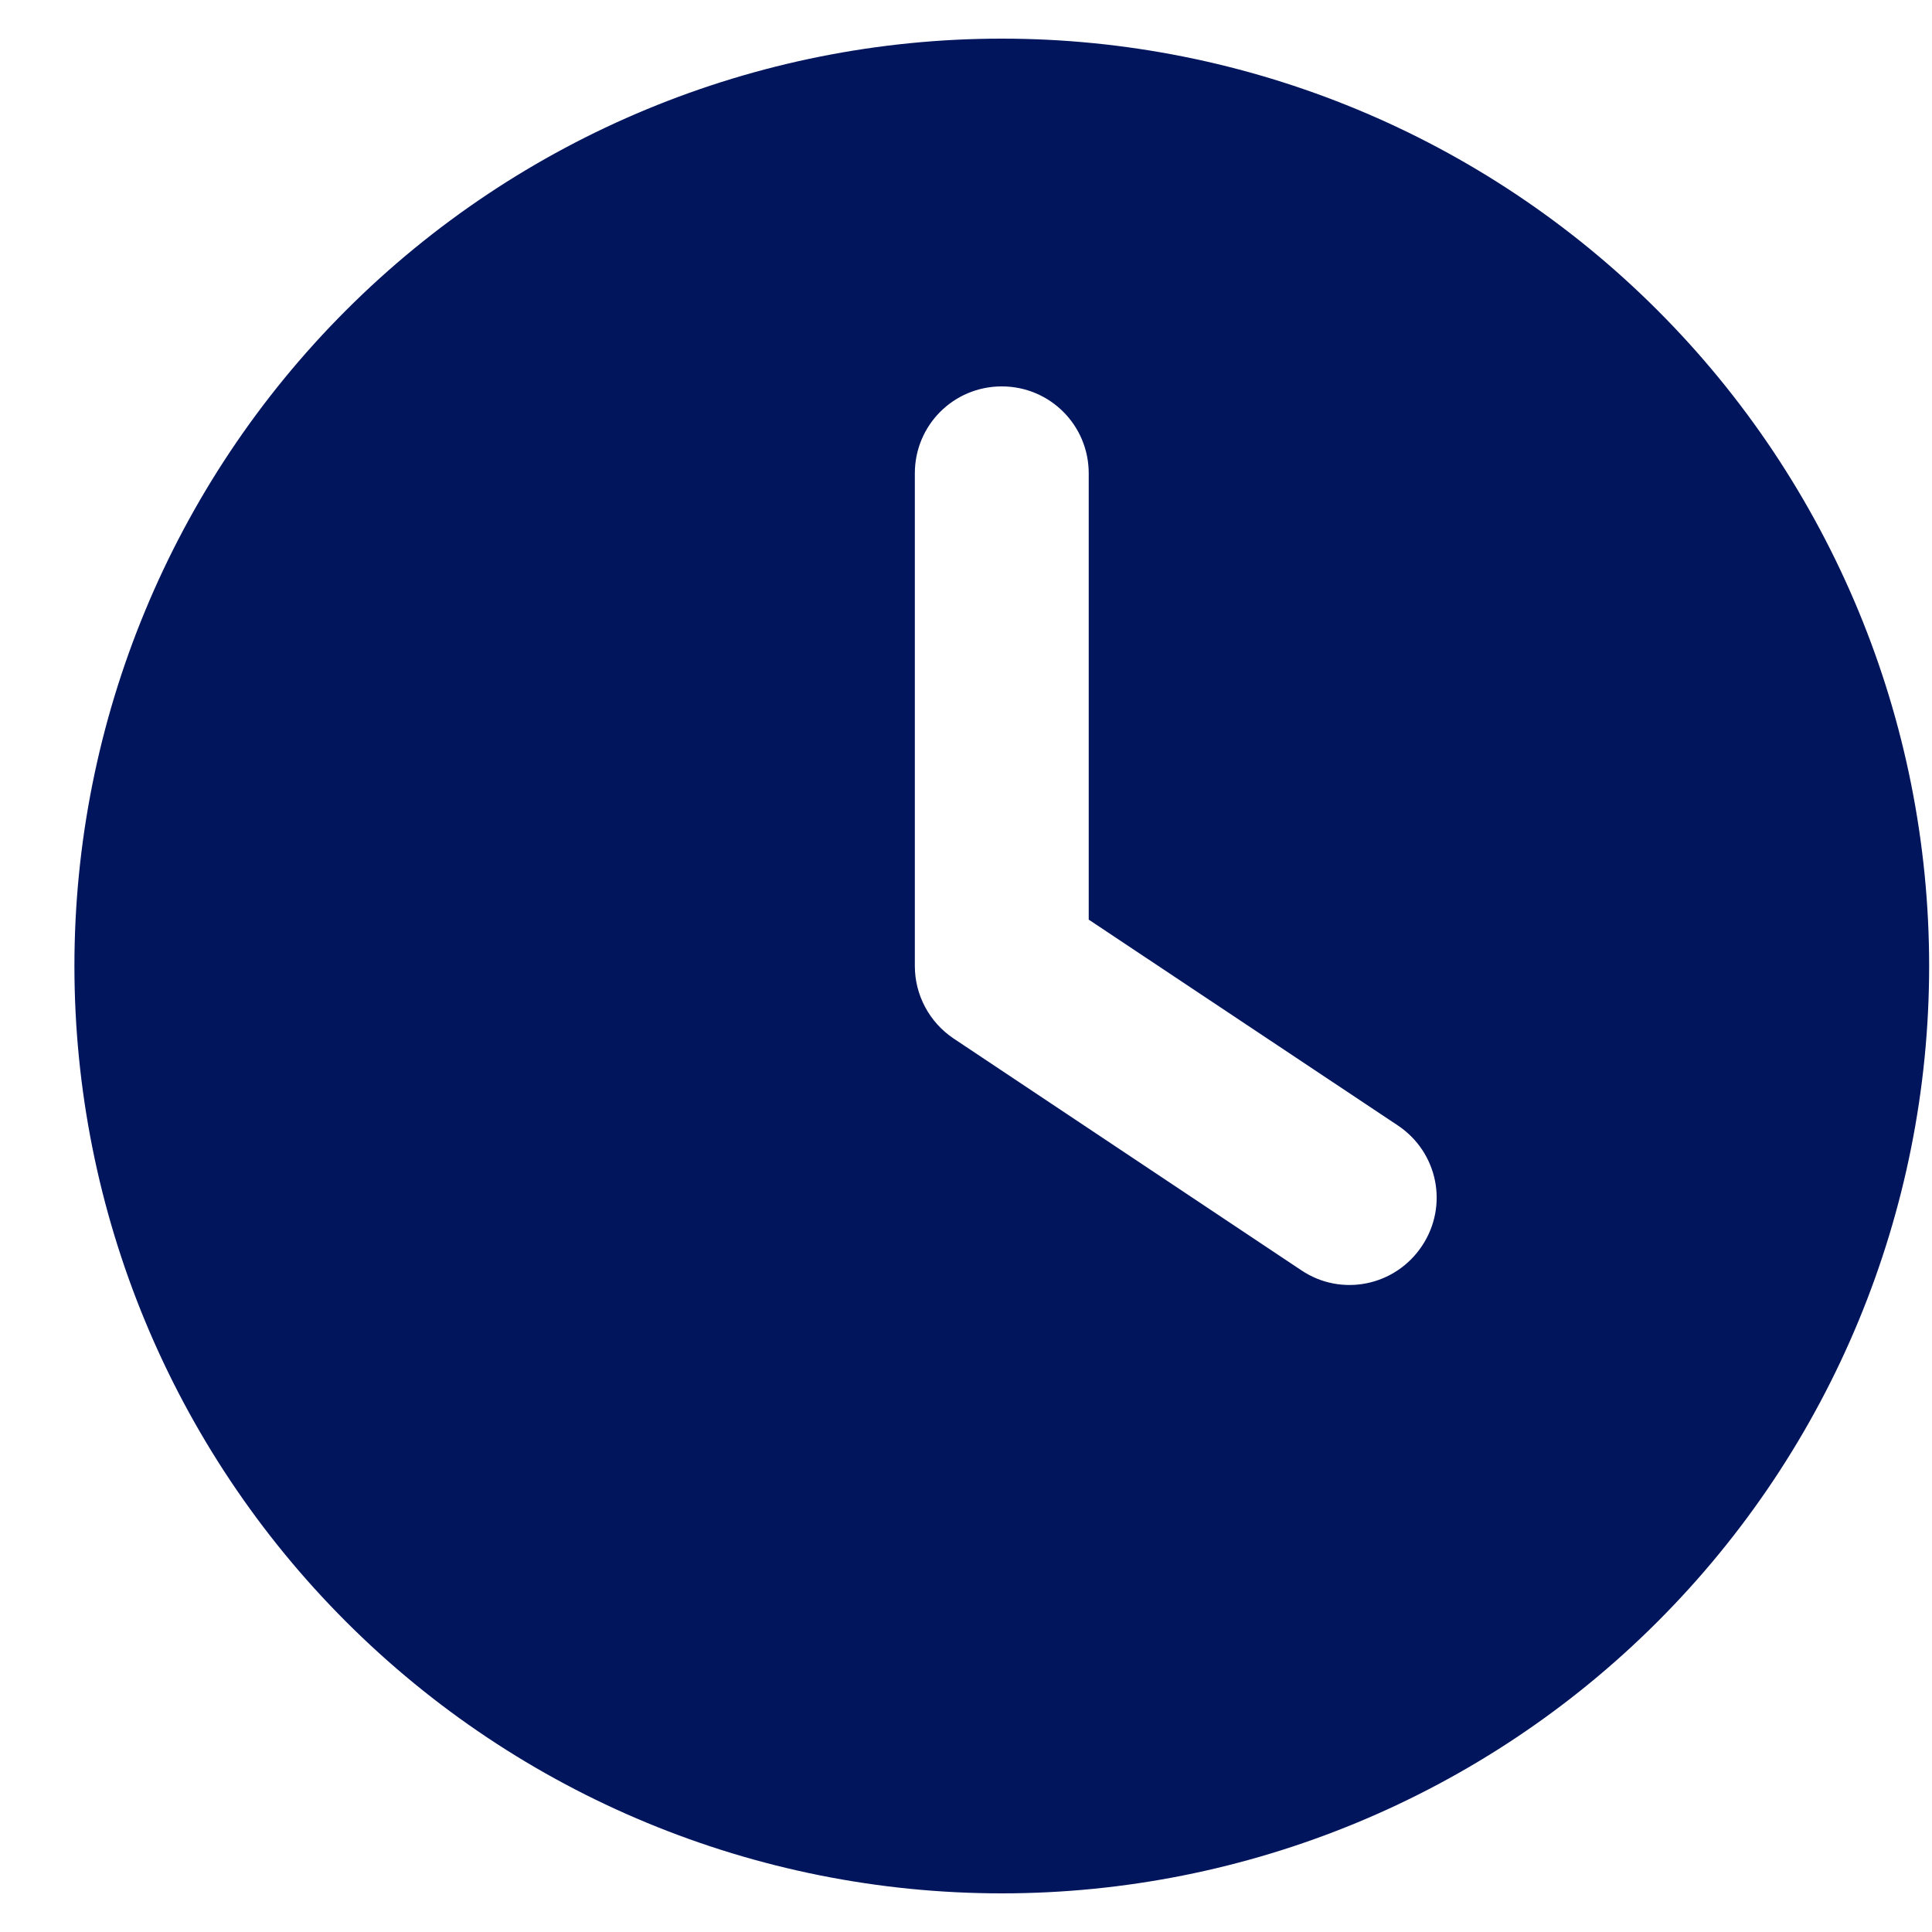 <svg width="25" height="25" viewBox="0 0 25 25" fill="none" xmlns="http://www.w3.org/2000/svg">
<g clip-path="url(#clip0_6324_7748)">
<path d="M12.963 0.5C16.145 0.5 19.198 1.764 21.448 4.015C23.699 6.265 24.963 9.317 24.963 12.5C24.963 15.683 23.699 18.735 21.448 20.985C19.198 23.236 16.145 24.5 12.963 24.5C9.78 24.5 6.728 23.236 4.478 20.985C2.227 18.735 0.963 15.683 0.963 12.5C0.963 9.317 2.227 6.265 4.478 4.015C6.728 1.764 9.78 0.5 12.963 0.5ZM11.838 6.125V12.5C11.838 12.875 12.025 13.227 12.339 13.438L16.84 16.438C17.355 16.784 18.053 16.644 18.4 16.123C18.747 15.603 18.607 14.909 18.086 14.562L14.088 11.9V6.125C14.088 5.502 13.586 5 12.963 5C12.339 5 11.838 5.502 11.838 6.125Z" fill="#01155C"/>
</g>
<defs>
<clipPath id="clip0_6324_7748">
<rect width="24" height="24" fill="white" transform="translate(0.963 0.5)"/>
</clipPath>
</defs>
</svg>
